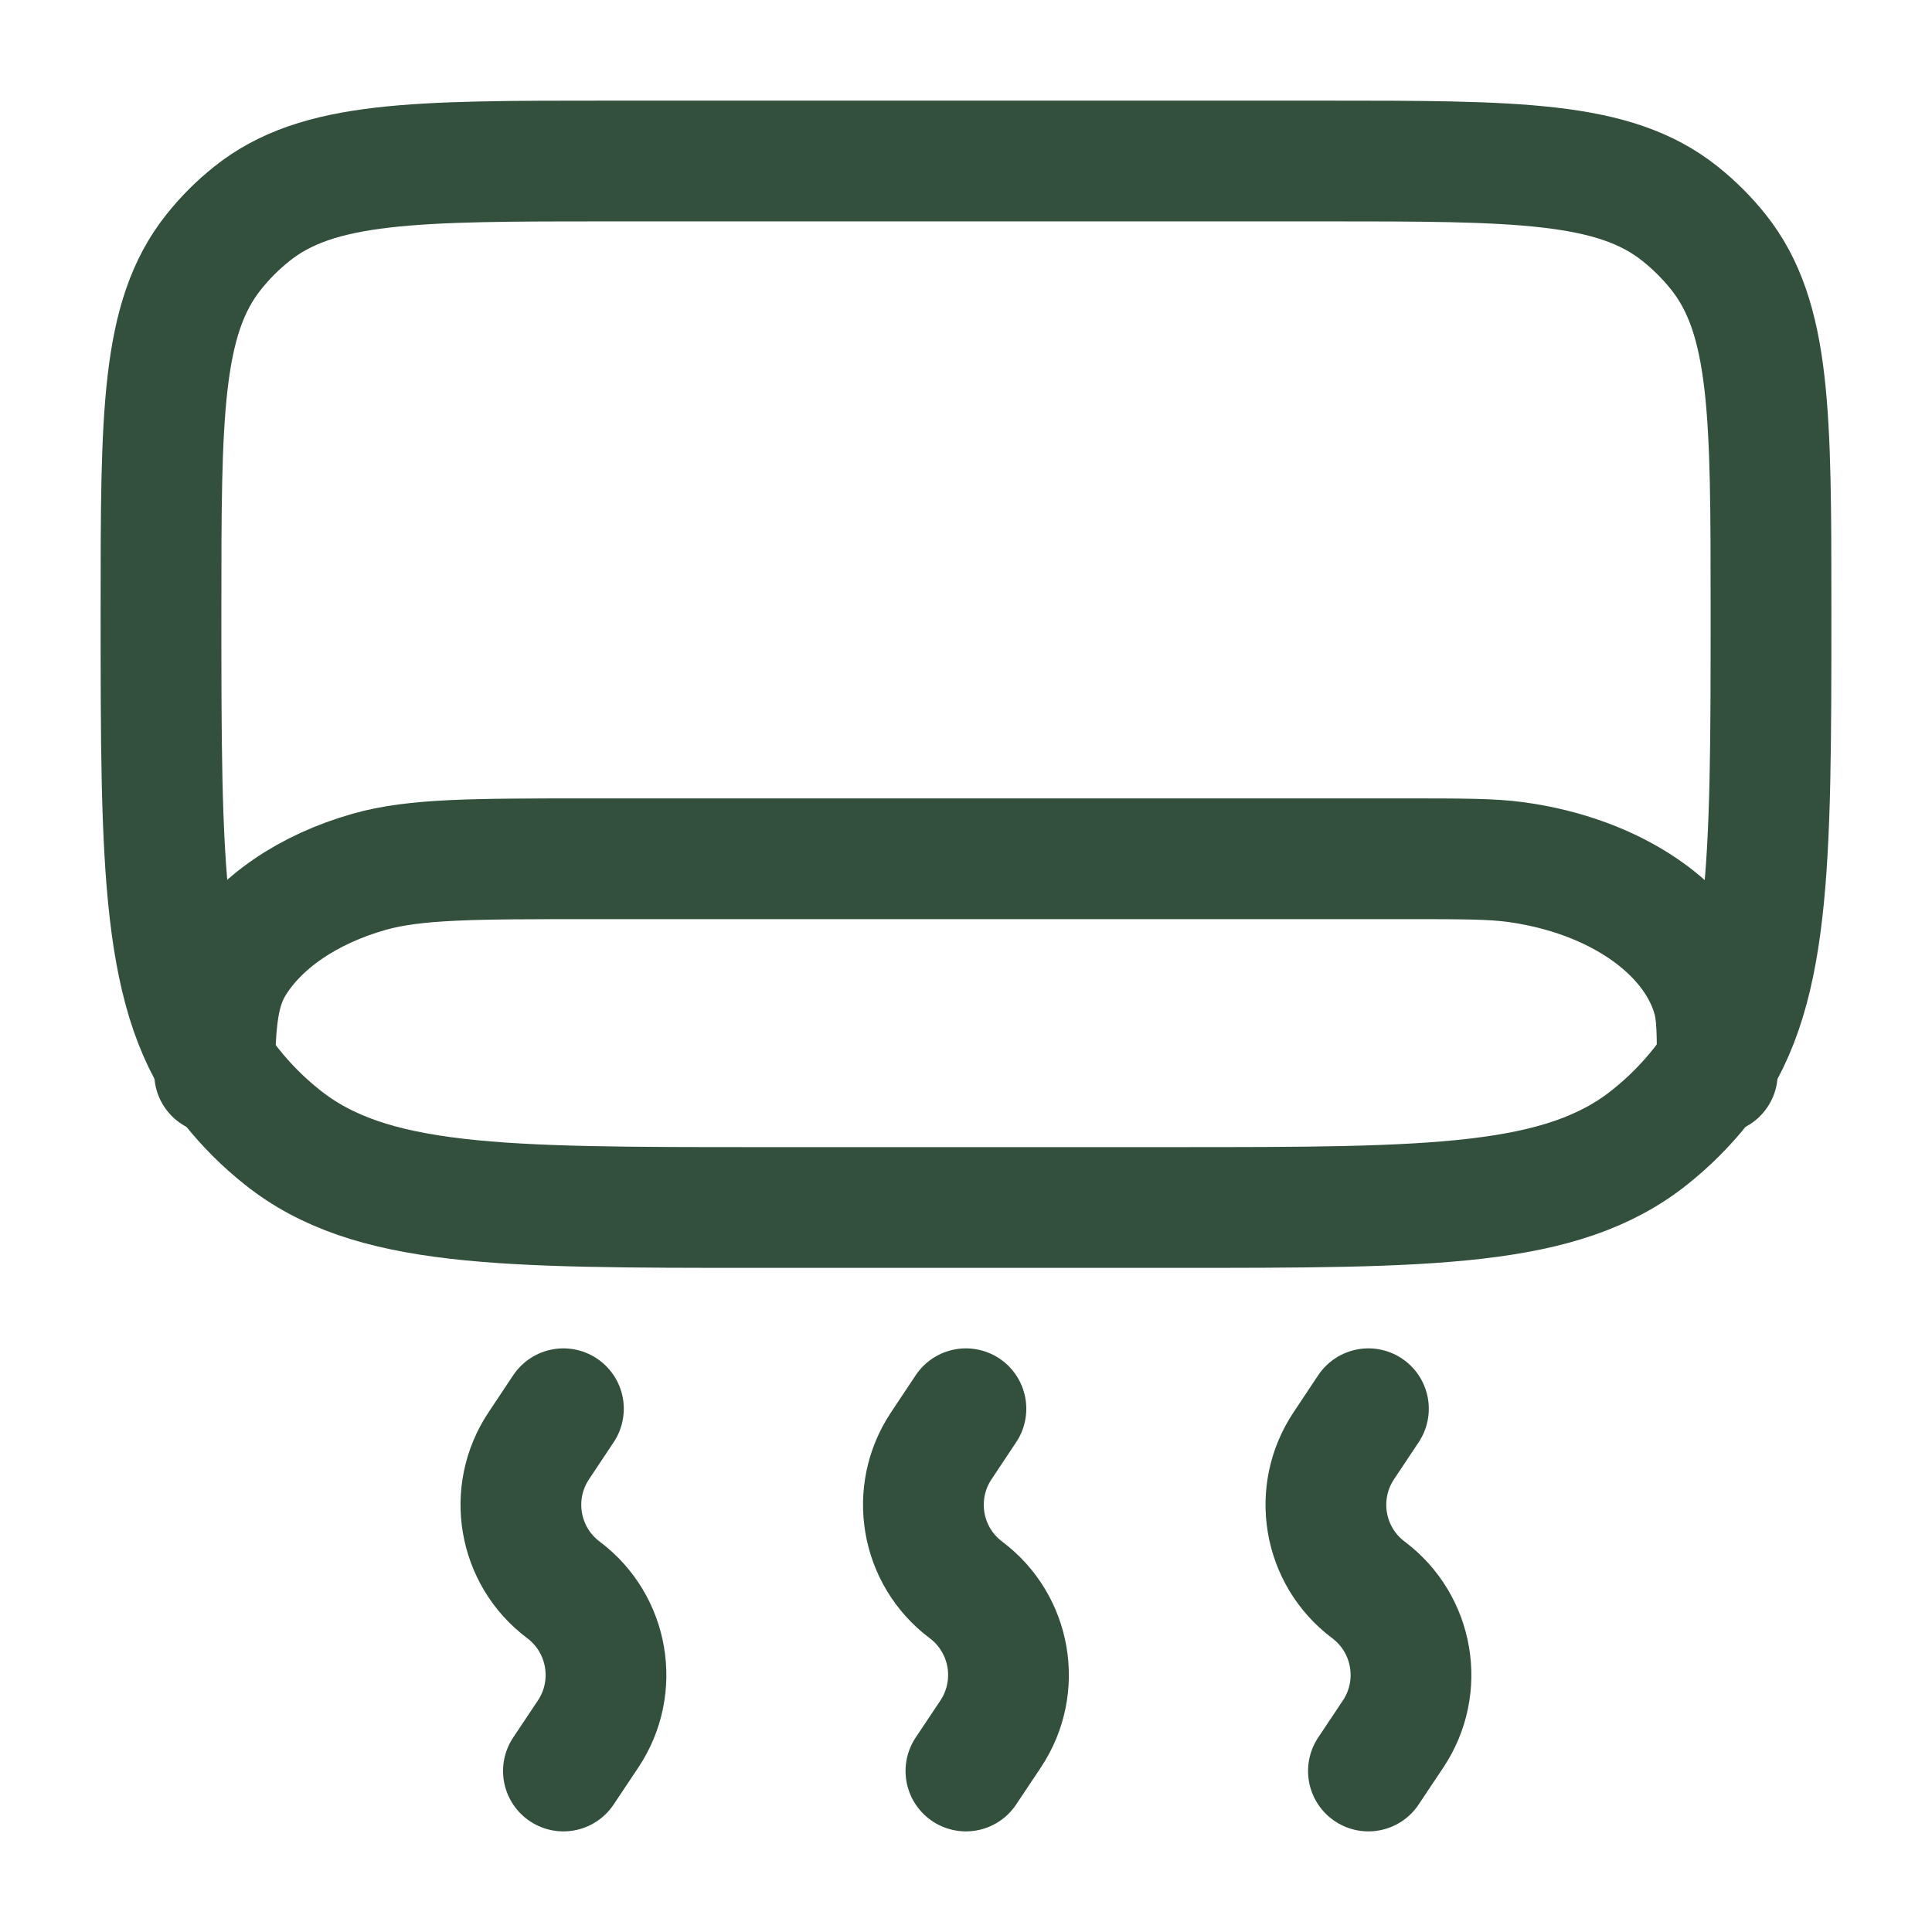 <?xml version="1.0" encoding="UTF-8"?> <svg xmlns="http://www.w3.org/2000/svg" width="24" height="24" viewBox="0 0 24 24" fill="none"><path d="M2 7.571C2 5.157 2 3.95 2.655 3.13C2.795 2.954 2.954 2.795 3.13 2.655C3.95 2 5.157 2 7.571 2H16.429C18.843 2 20.05 2 20.87 2.655C21.046 2.795 21.205 2.954 21.346 3.13C22 3.95 22 5.157 22 7.571C22 10.79 22 12.4 21.127 13.494C20.941 13.728 20.728 13.941 20.494 14.127C19.4 15 17.79 15 14.571 15H9.429C6.21 15 4.6 15 3.506 14.127C3.272 13.941 3.059 13.728 2.873 13.494C2 12.4 2 10.79 2 7.571Z" stroke="#32503C" stroke-width="1.5"></path><path d="M6.999 17.5L6.693 17.96C6.304 18.544 6.438 19.329 6.999 19.75C7.56 20.171 7.695 20.956 7.306 21.54L6.999 22M11.999 17.5L11.693 17.96C11.304 18.544 11.438 19.329 11.999 19.75C12.56 20.171 12.695 20.956 12.306 21.54L11.999 22M16.999 17.5L16.693 17.96C16.304 18.544 16.438 19.329 16.999 19.75C17.56 20.171 17.695 20.956 17.306 21.54L16.999 22" stroke="#32503C" stroke-width="1.5" stroke-linecap="round"></path><path d="M21.333 13.335C21.333 12.839 21.333 12.591 21.273 12.385C21.027 11.539 20.062 10.877 18.828 10.709C18.528 10.668 18.166 10.668 17.443 10.668H7.331C5.882 10.668 5.157 10.668 4.585 10.83C3.823 11.047 3.217 11.462 2.901 11.985C2.711 12.3 2.673 12.682 2.666 13.335" stroke="#32503C" stroke-width="1.5" stroke-linecap="round"></path></svg> 